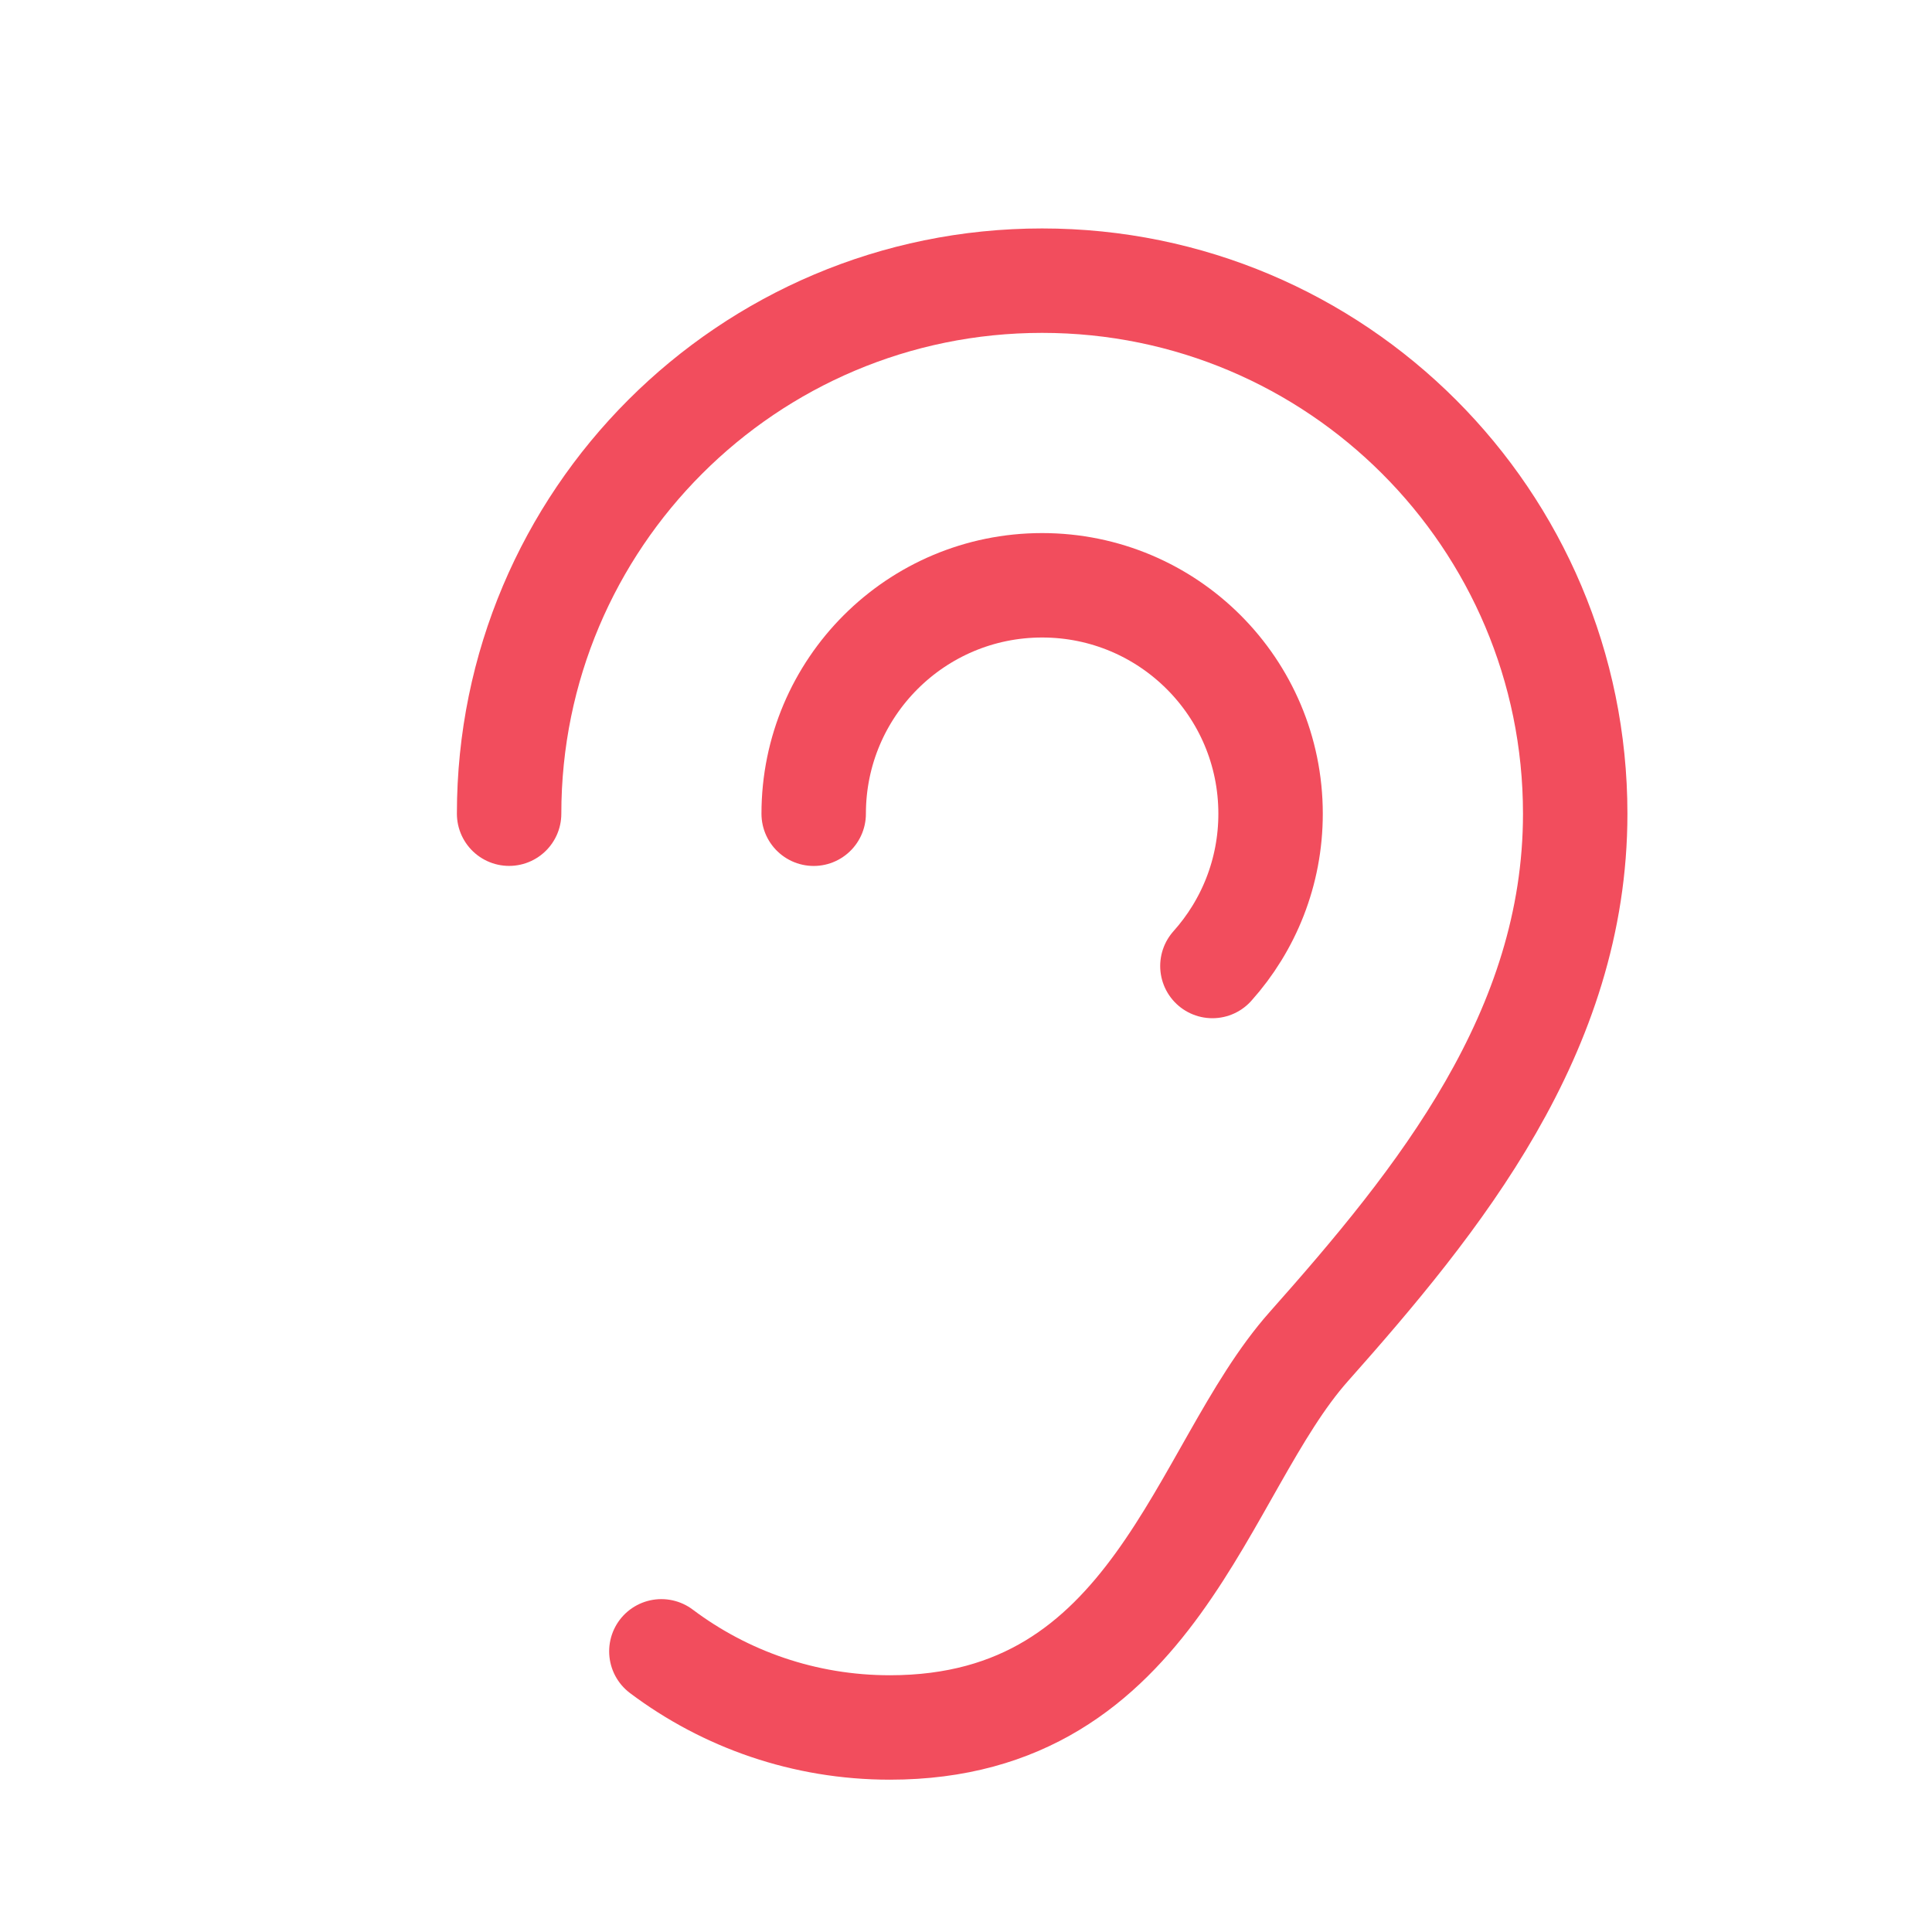 <?xml version="1.0" encoding="utf-8"?>
<svg width="37px" height="37px" viewBox="0 0 37 37" version="1.1" xmlns:xlink="http://www.w3.org/1999/xlink" xmlns="http://www.w3.org/2000/svg">
  <defs>
    <path d="M0 0L35 0L35 35L0 35L0 0Z" id="path_1" />
    <clipPath id="mask_1">
      <use xlink:href="#path_1" />
    </clipPath>
  </defs>
  <g id="ear" transform="translate(1 1)">
    <path d="M0 0L35 0L35 35L0 35L0 0Z" id="Background" fill="none" fill-rule="evenodd" stroke="none" />
    <g clip-path="url(#mask_1)">
      <path d="M8.75 14.583C8.75 8.945 13.32 4.375 18.958 4.375C24.596 4.375 29.167 8.945 29.167 14.583C29.167 18.772 26.548 21.992 24.062 24.792C21.972 27.146 21.146 32.083 16.042 32.083C14.4 32.083 12.885 31.541 11.666 30.625" id="Shape" fill="none" stroke="#F24D5D" stroke-width="2" stroke-linecap="round" stroke-linejoin="round" />
      <path d="M14.583 14.584C14.583 12.167 16.542 10.209 18.958 10.209C21.375 10.209 23.333 12.167 23.333 14.584C23.333 15.704 22.912 16.726 22.219 17.5" id="Shape" fill="none" stroke="#F24D5D" stroke-width="2" stroke-linecap="round" stroke-linejoin="round" />
    </g>
  </g>
</svg>